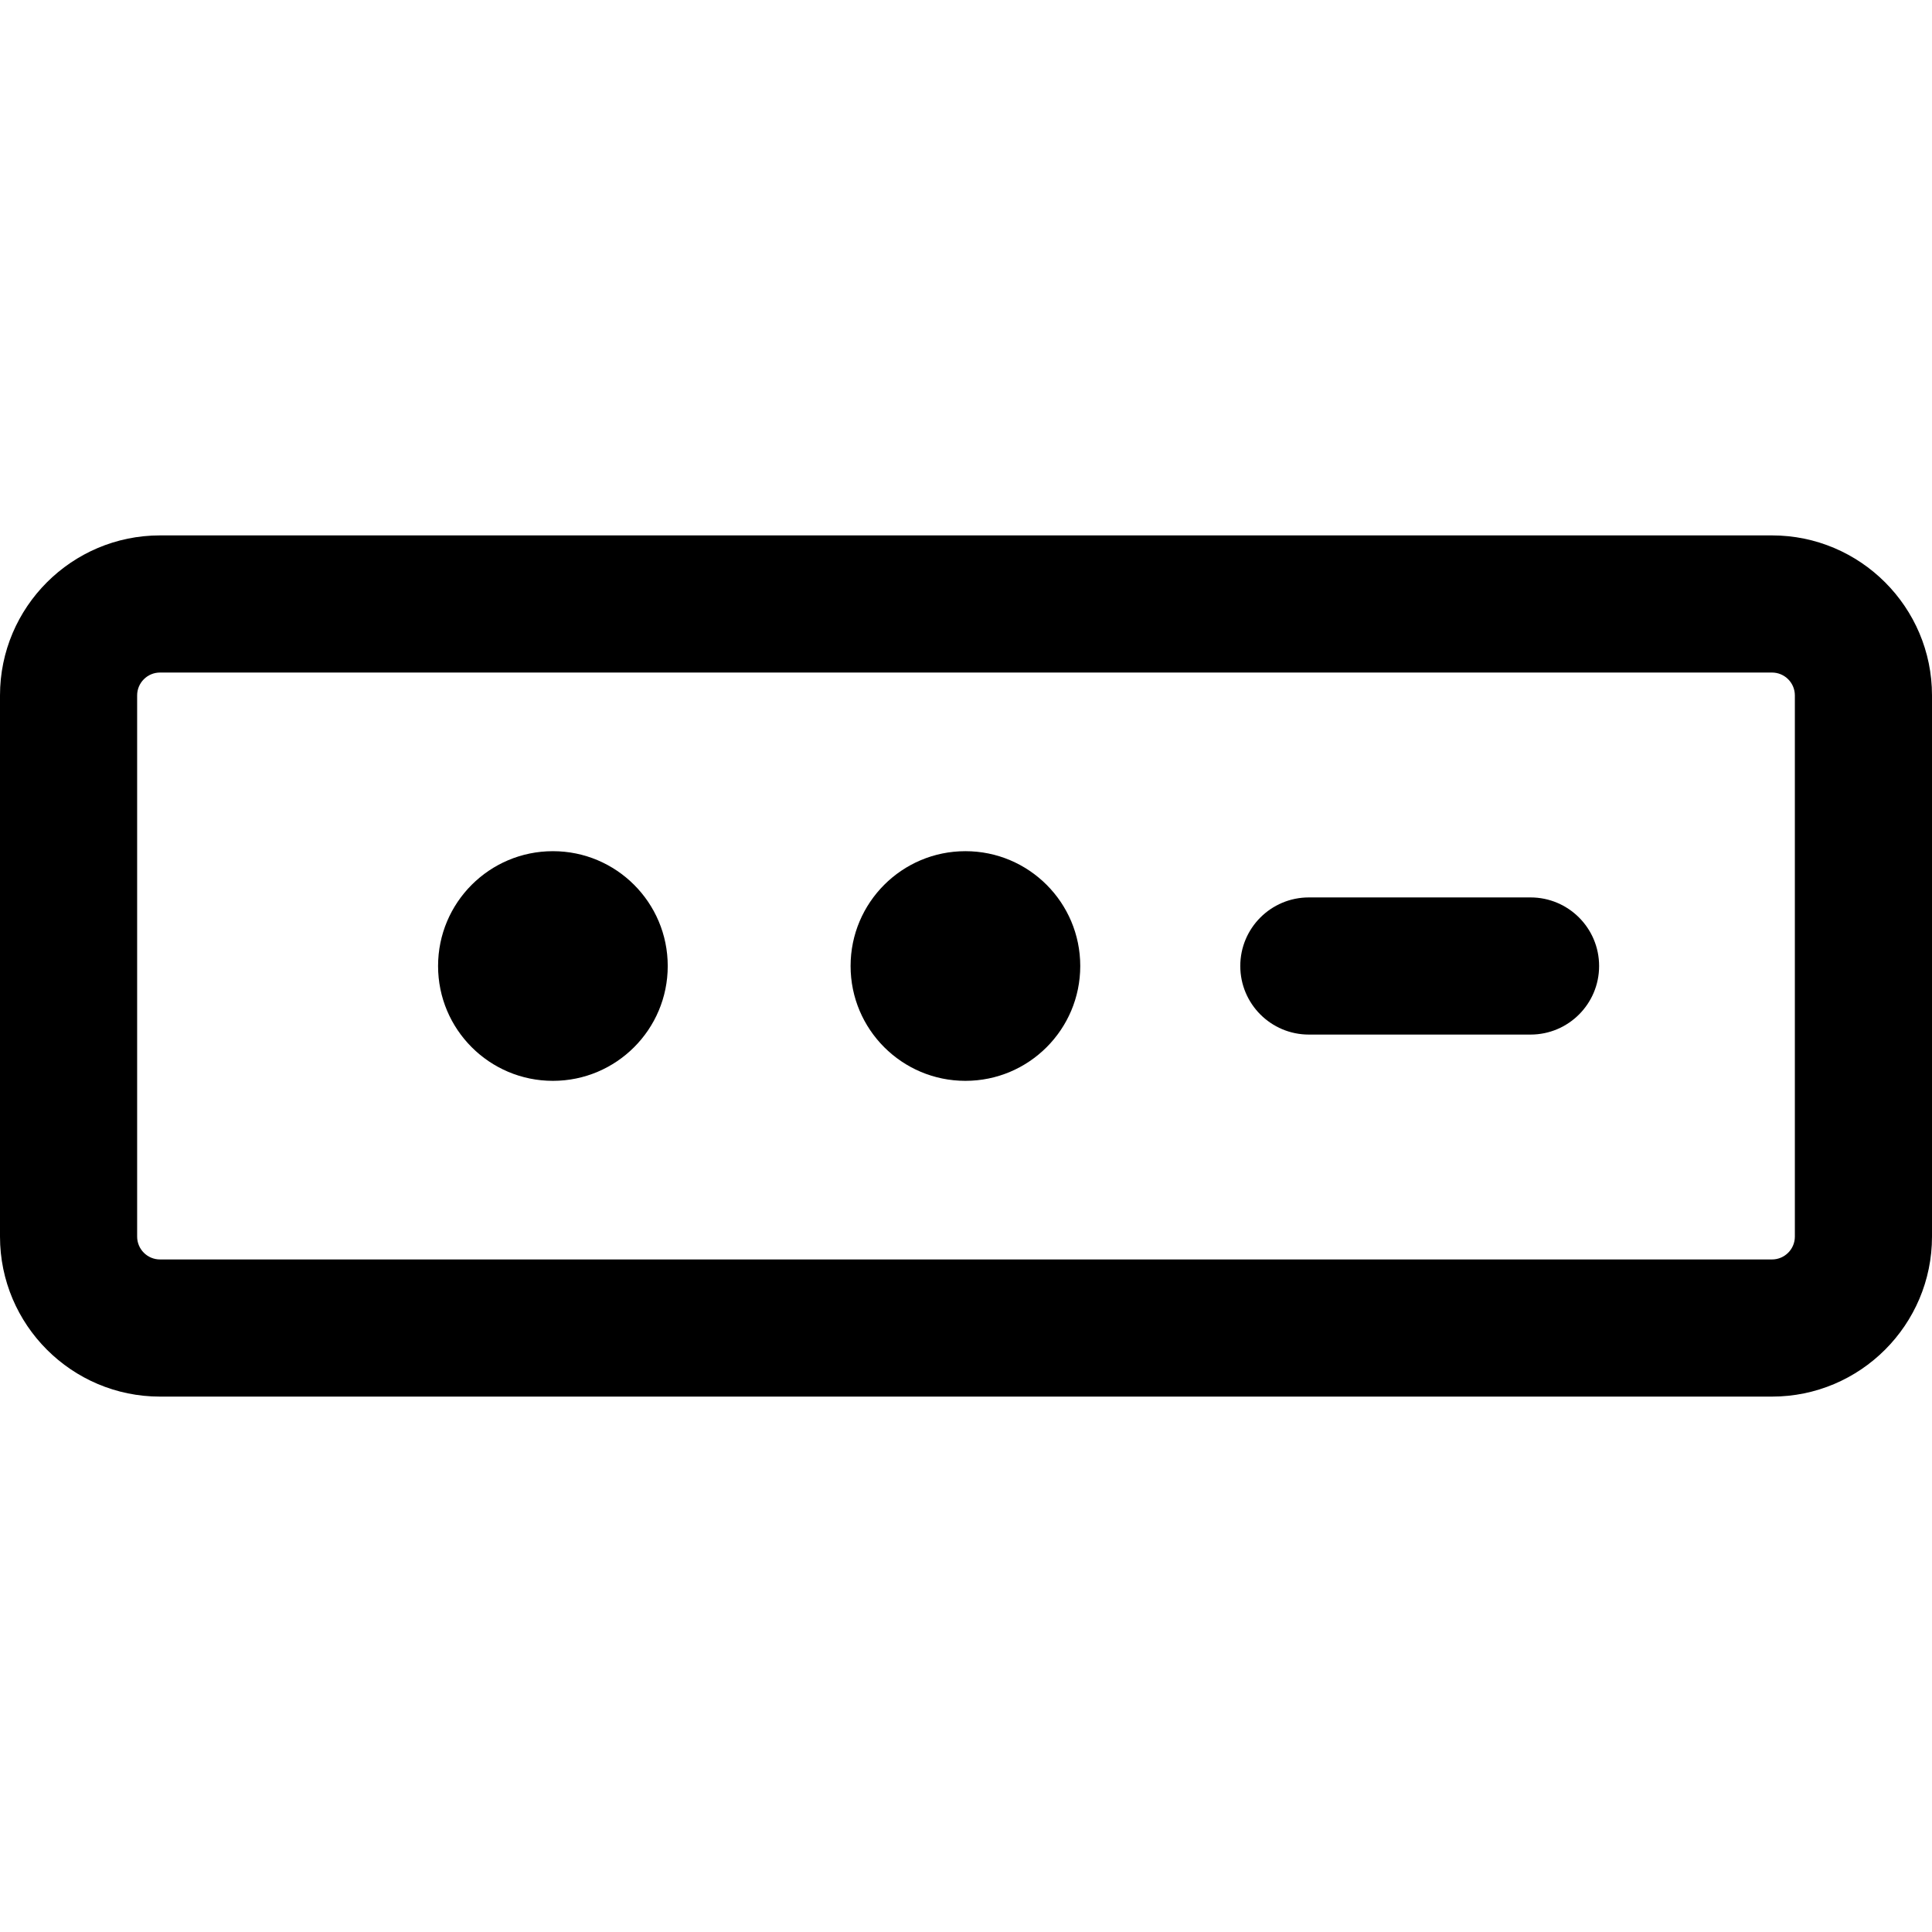 <?xml version="1.0" encoding="iso-8859-1"?>
<!-- Generator: Adobe Illustrator 19.0.0, SVG Export Plug-In . SVG Version: 6.00 Build 0)  -->
<svg version="1.1" id="Layer_1" xmlns="http://www.w3.org/2000/svg" xmlns:xlink="http://www.w3.org/1999/xlink" x="0px" y="0px"
	 viewBox="0 0 512 512" style="enable-background:new 0 0 512 512;" xml:space="preserve">
<g>
	<g>
		<g>
			<path d="M469.599,141.887H42.401C19.021,141.887,0,160.908,0,184.288v143.425c0,23.38,19.021,42.401,42.401,42.401h427.198
				c23.38,0,42.401-19.021,42.401-42.401V184.288C512,160.908,492.979,141.887,469.599,141.887z M475.656,327.711
				c0,3.34-2.717,6.057-6.057,6.057H42.401c-3.34,0-6.057-2.717-6.057-6.057V184.288c0-3.34,2.717-6.057,6.057-6.057h427.198
				c3.34,0,6.057,2.717,6.057,6.057V327.711z"/>
			<circle cx="146.525" cy="256.003" r="30.432"/>
			<circle cx="255.846" cy="256.003" r="30.432"/>
			<path d="M405.609,237.828H346.86c-10.036,0-18.172,8.136-18.172,18.172s8.136,18.172,18.172,18.172h58.749
				c10.036,0,18.172-8.136,18.172-18.172S415.645,237.828,405.609,237.828z"/>
		</g>
	</g>
</g>
<g>
</g>
<g>
</g>
<g>
</g>
<g>
</g>
<g>
</g>
<g>
</g>
<g>
</g>
<g>
</g>
<g>
</g>
<g>
</g>
<g>
</g>
<g>
</g>
<g>
</g>
<g>
</g>
<g>
</g>
</svg>
